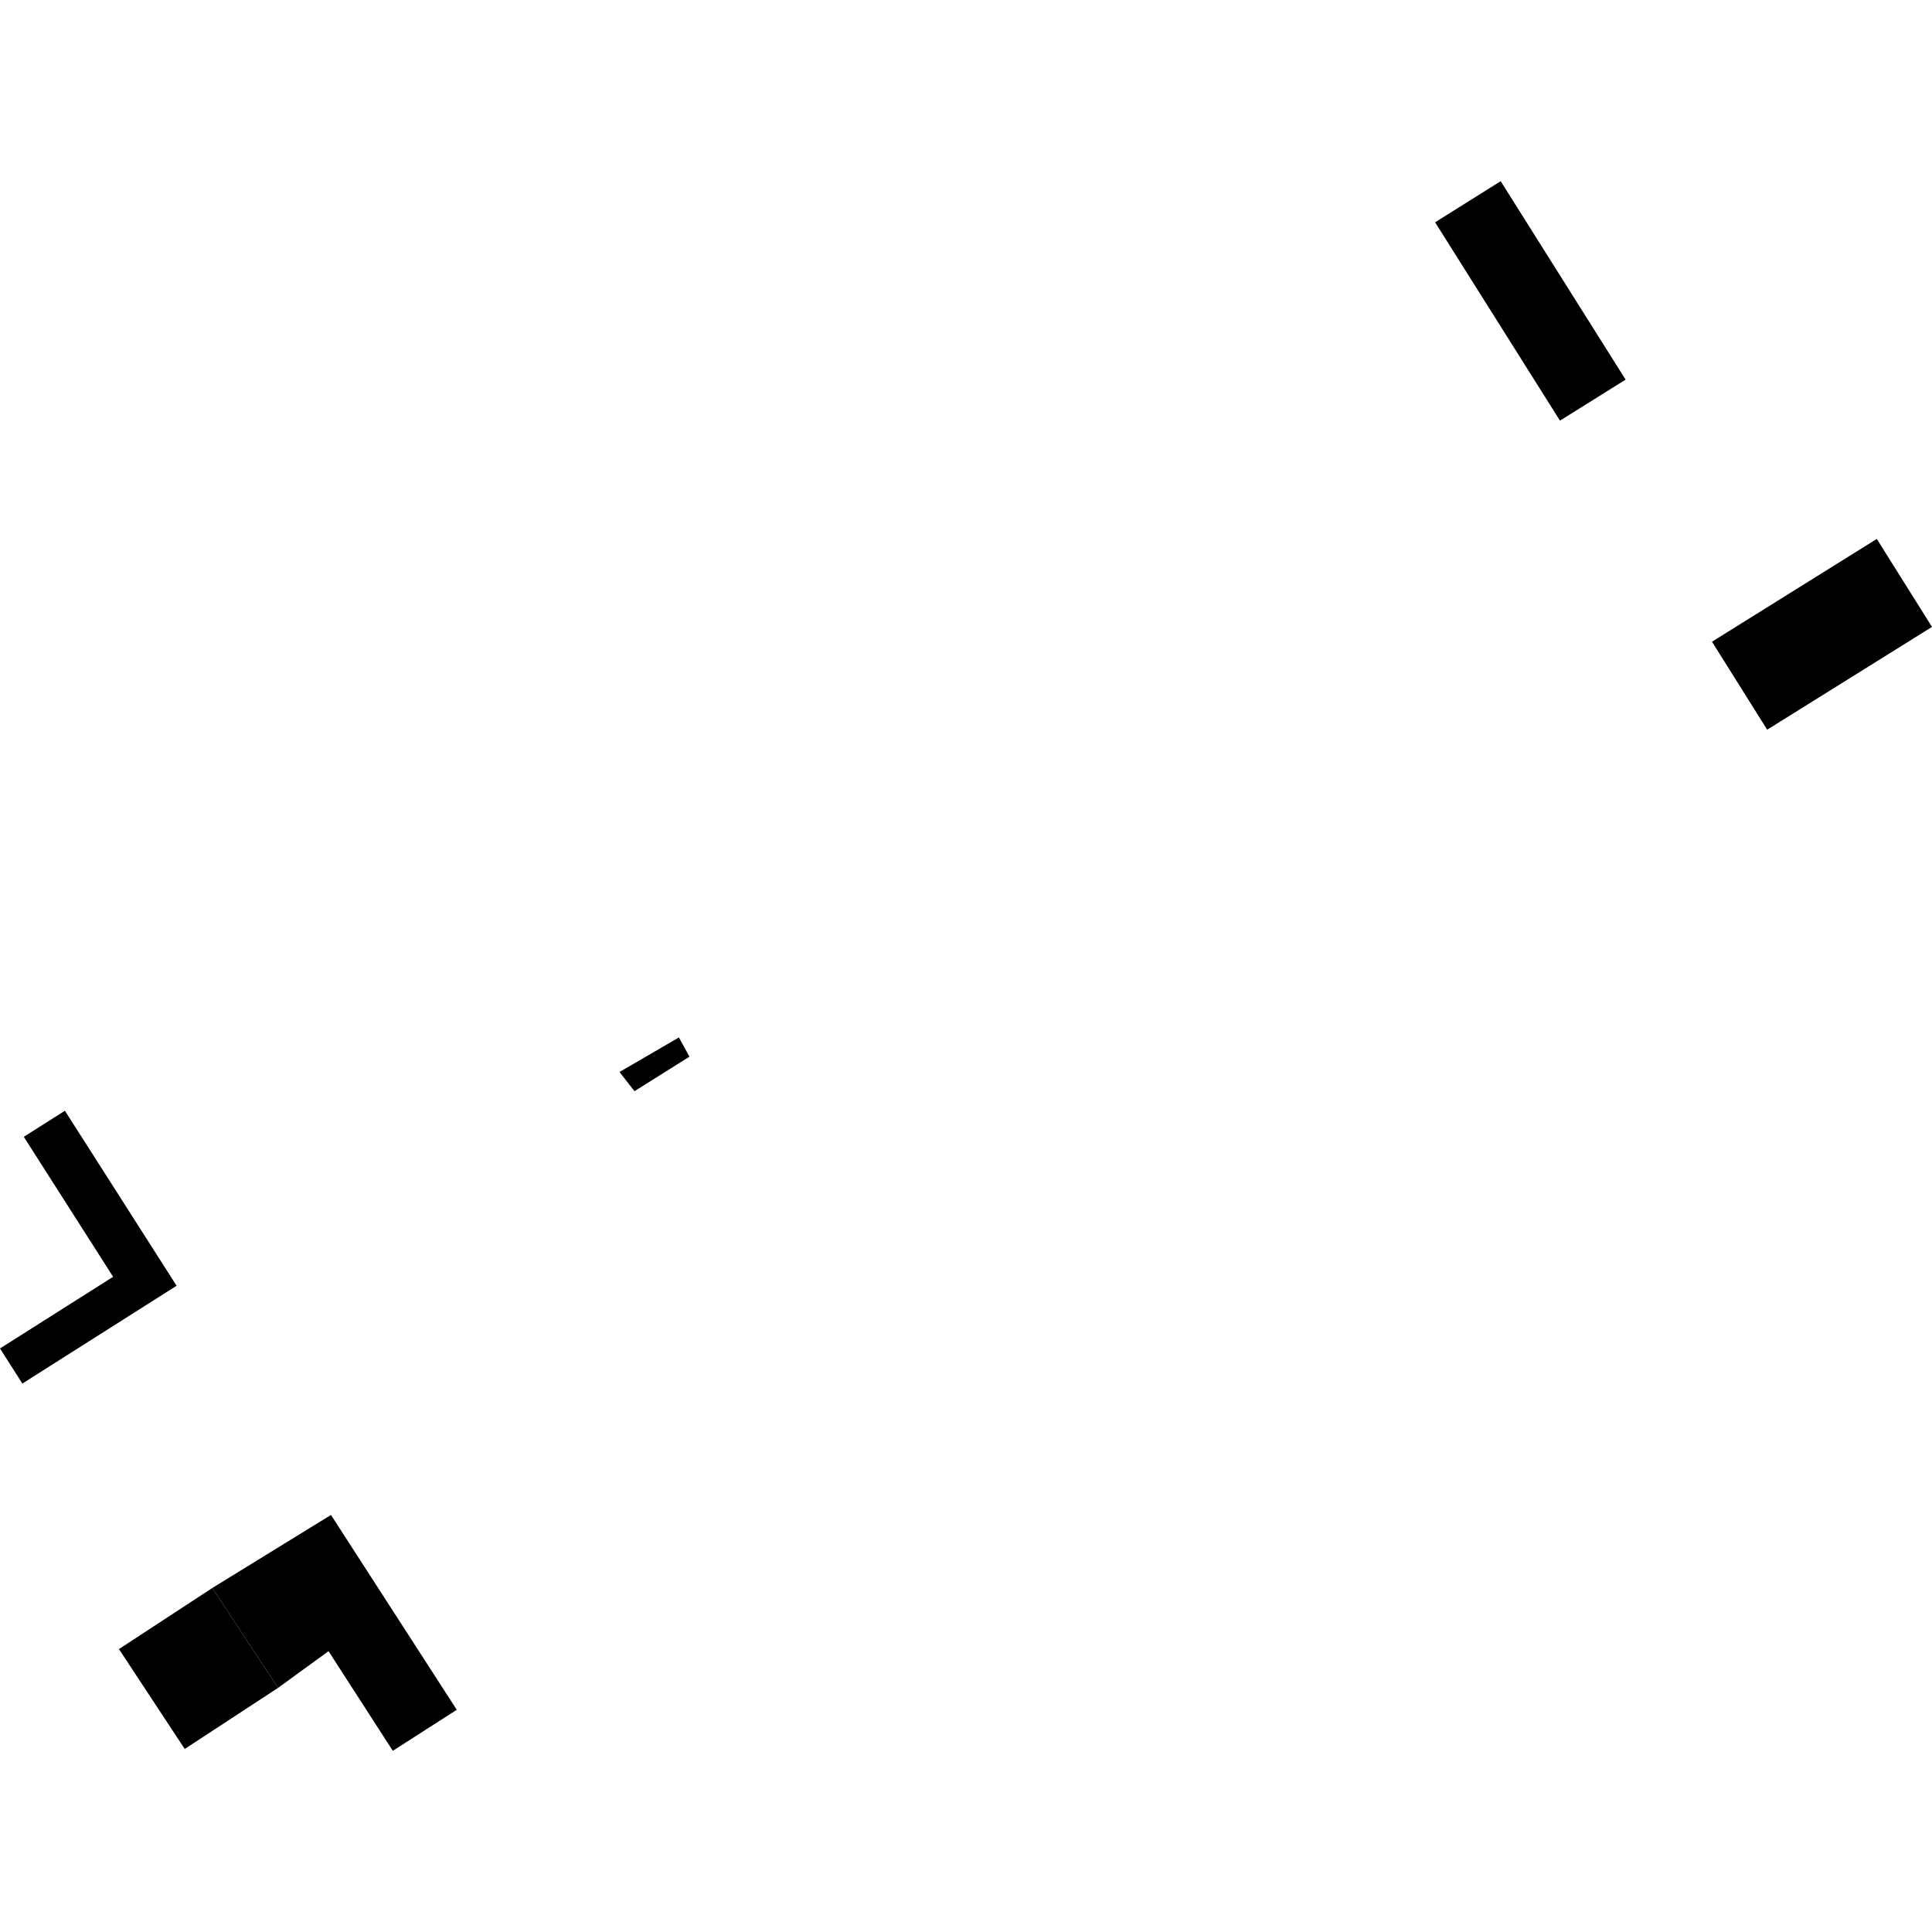 <?xml version="1.0" encoding="utf-8" standalone="no"?>
<!DOCTYPE svg PUBLIC "-//W3C//DTD SVG 1.1//EN"
  "http://www.w3.org/Graphics/SVG/1.1/DTD/svg11.dtd">
<!-- Created with matplotlib (https://matplotlib.org/) -->
<svg height="288pt" version="1.1" viewBox="0 0 288 288" width="288pt" xmlns="http://www.w3.org/2000/svg" xmlns:xlink="http://www.w3.org/1999/xlink">
 <defs>
  <style type="text/css">
*{stroke-linecap:butt;stroke-linejoin:round;}
  </style>
 </defs>
 <g id="figure_1">
  <g id="patch_1">
   <path d="M 0 288 
L 288 288 
L 288 0 
L 0 0 
z
" style="fill:none;opacity:0;"/>
  </g>
  <g id="axes_1">
   <g id="PatchCollection_1">
    <path clip-path="url(#p5adb313631)" d="M 213.928 33.137 
L 223.704 27.01 
L 242.327 56.591 
L 232.543 62.705 
L 213.928 33.137 
"/>
    <path clip-path="url(#p5adb313631)" d="M 255.201 95.66 
L 279.77 80.338 
L 288 93.453 
L 263.432 108.775 
L 255.201 95.66 
"/>
    <path clip-path="url(#p5adb313631)" d="M 3.547 169.462 
L 9.676 165.578 
L 26.325 191.666 
L 3.333 206.242 
L 0 201.01 
L 16.863 190.33 
L 3.547 169.462 
"/>
    <path clip-path="url(#p5adb313631)" d="M 92.347 159.799 
L 94.582 162.661 
L 102.774 157.518 
L 101.201 154.652 
L 92.347 159.799 
"/>
    <path clip-path="url(#p5adb313631)" d="M 31.648 236.718 
L 49.338 225.831 
L 68.09 254.877 
L 58.554 260.99 
L 48.973 246.135 
L 41.453 251.607 
L 31.648 236.718 
"/>
    <path clip-path="url(#p5adb313631)" d="M 31.648 236.718 
L 17.732 245.826 
L 27.537 260.714 
L 41.453 251.607 
L 31.648 236.718 
"/>
   </g>
  </g>
 </g>
 <defs>
  <clipPath id="p5adb313631">
   <rect height="233.979" width="288" x="0" y="27.01"/>
  </clipPath>
 </defs>
</svg>
